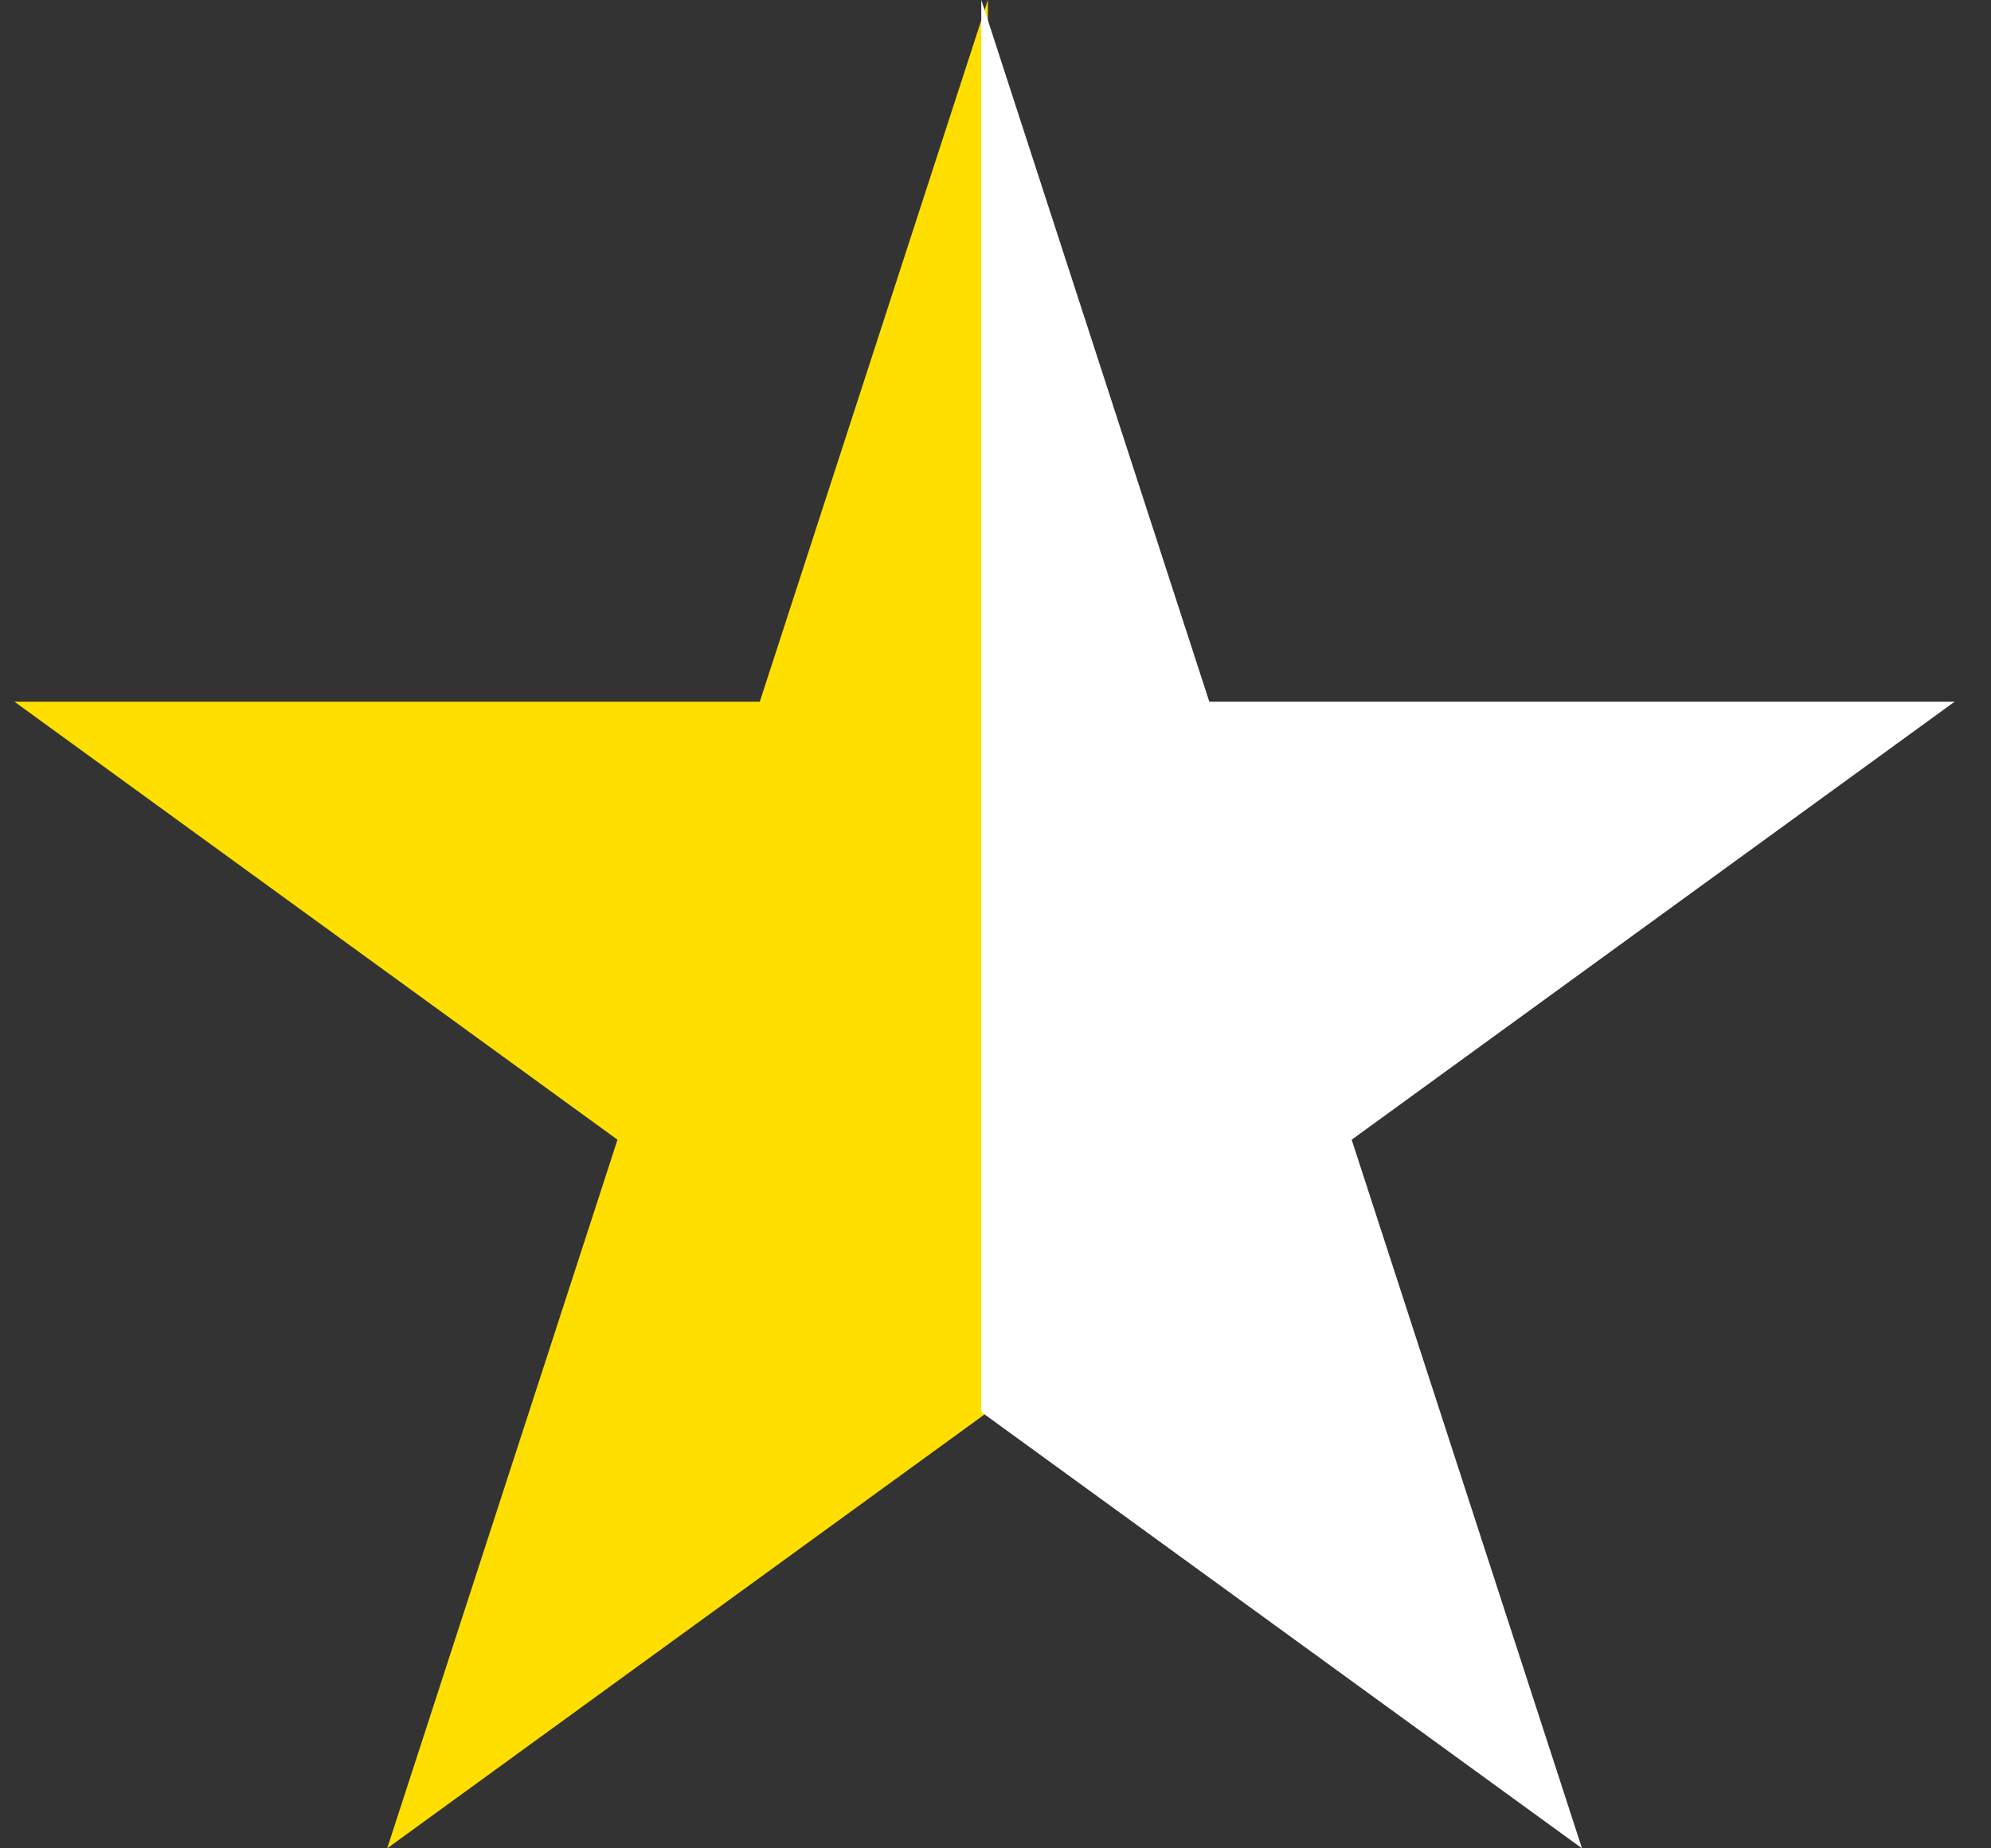 <svg width="28" height="26" viewBox="0 0 28 26" fill="none" xmlns="http://www.w3.org/2000/svg">
<rect x="0" y="0" width="28" height="26" fill="#333333" stroke="none"/>
<path fill-rule="evenodd" clip-rule="evenodd" d="M13.893 -0.001L10.685 9.871H0.204L8.684 16.032L5.445 26L13.893 19.862V-0.001Z" fill="#FFDF00"/>
<path fill-rule="evenodd" clip-rule="evenodd" d="M13.8 -0.001L17.007 9.871H27.488L19.009 16.032L22.248 26L13.8 19.862V-0.001Z" fill="white"/>
</svg>

